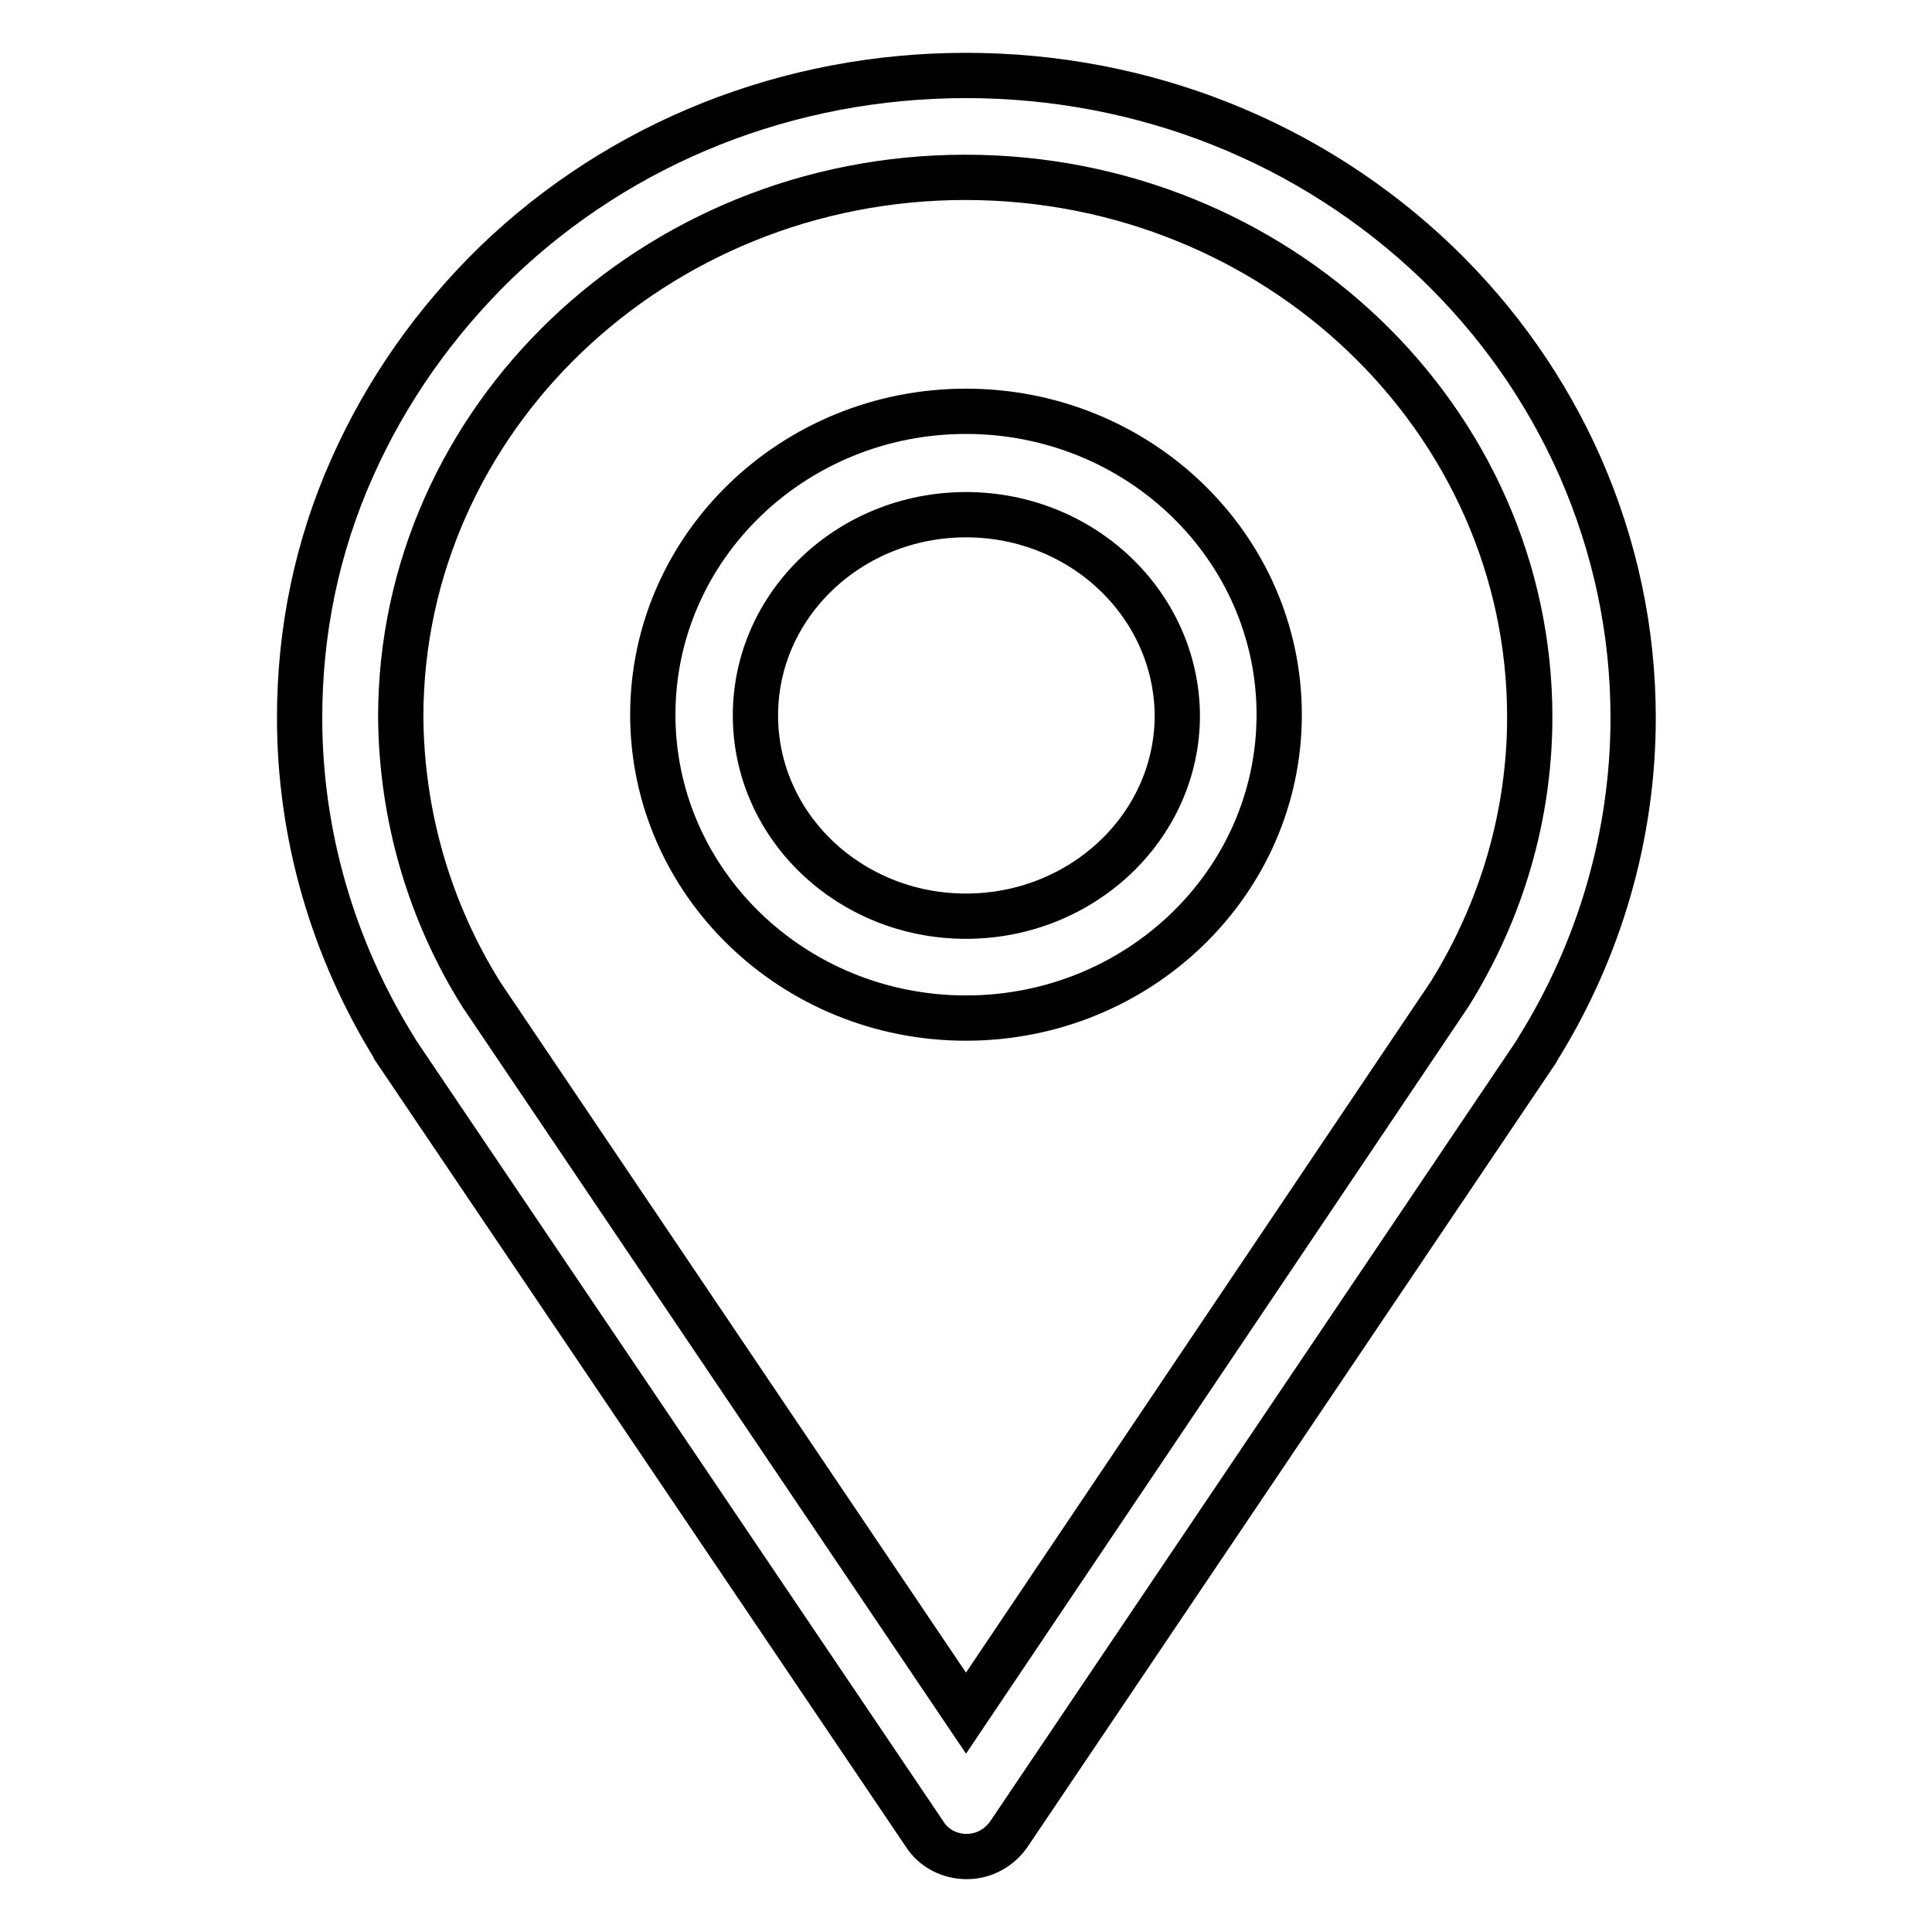 <?xml version="1.0" encoding="utf-8"?>
<!-- Svg Vector Icons : http://www.onlinewebfonts.com/icon -->
<!DOCTYPE svg PUBLIC "-//W3C//DTD SVG 1.1//EN" "http://www.w3.org/Graphics/SVG/1.1/DTD/svg11.dtd">
<svg version="1.1" xmlns="http://www.w3.org/2000/svg" xmlns:xlink="http://www.w3.org/1999/xlink" x="0px" y="0px" viewBox="0 0 256 256" enable-background="new 0 0 256 256" xml:space="preserve">
<g> <path stroke-width="6" fill-opacity="0" stroke="#000000"  d="M128.1,246c-2.3,0-4.4-1.1-5.6-3L52.5,139.3c0-0.1-0.1-0.1-0.1-0.2c-8.3-13.3-12.7-28.5-12.7-44 c0-11.5,2.3-22.7,7-33.2c4.5-10.1,10.9-19.2,19-27.1C82.3,18.8,104.5,10,128,10c23.5,0,45.7,8.8,62.4,24.8 c8.1,7.8,14.5,16.9,19,27.1c4.6,10.5,7,21.7,7,33.2c0,15.5-4.4,30.7-12.7,44c0,0.1-0.1,0.1-0.1,0.2L133.7,243 C132.4,244.9,130.3,246,128.1,246C128.1,246,128.1,246,128.1,246z M63.8,131.8l64.2,95.2l64.1-95.3c6.9-11.1,10.6-23.7,10.6-36.7 c0-39.4-33.5-71.5-74.8-71.5c-41.2,0-74.8,32.1-74.8,71.5C53.2,108.1,56.9,120.8,63.8,131.8z M128,134.9c-22.9,0-41.5-18-41.5-40.2 s18.6-40.2,41.5-40.2c22.9,0,41.5,18,41.5,40.2S150.9,134.9,128,134.9z M128,68.2c-15.4,0-27.9,11.9-27.9,26.6 c0,14.7,12.5,26.6,27.9,26.6c15.4,0,28-11.9,28-26.6C155.9,80.1,143.4,68.2,128,68.2z"/></g>
</svg>